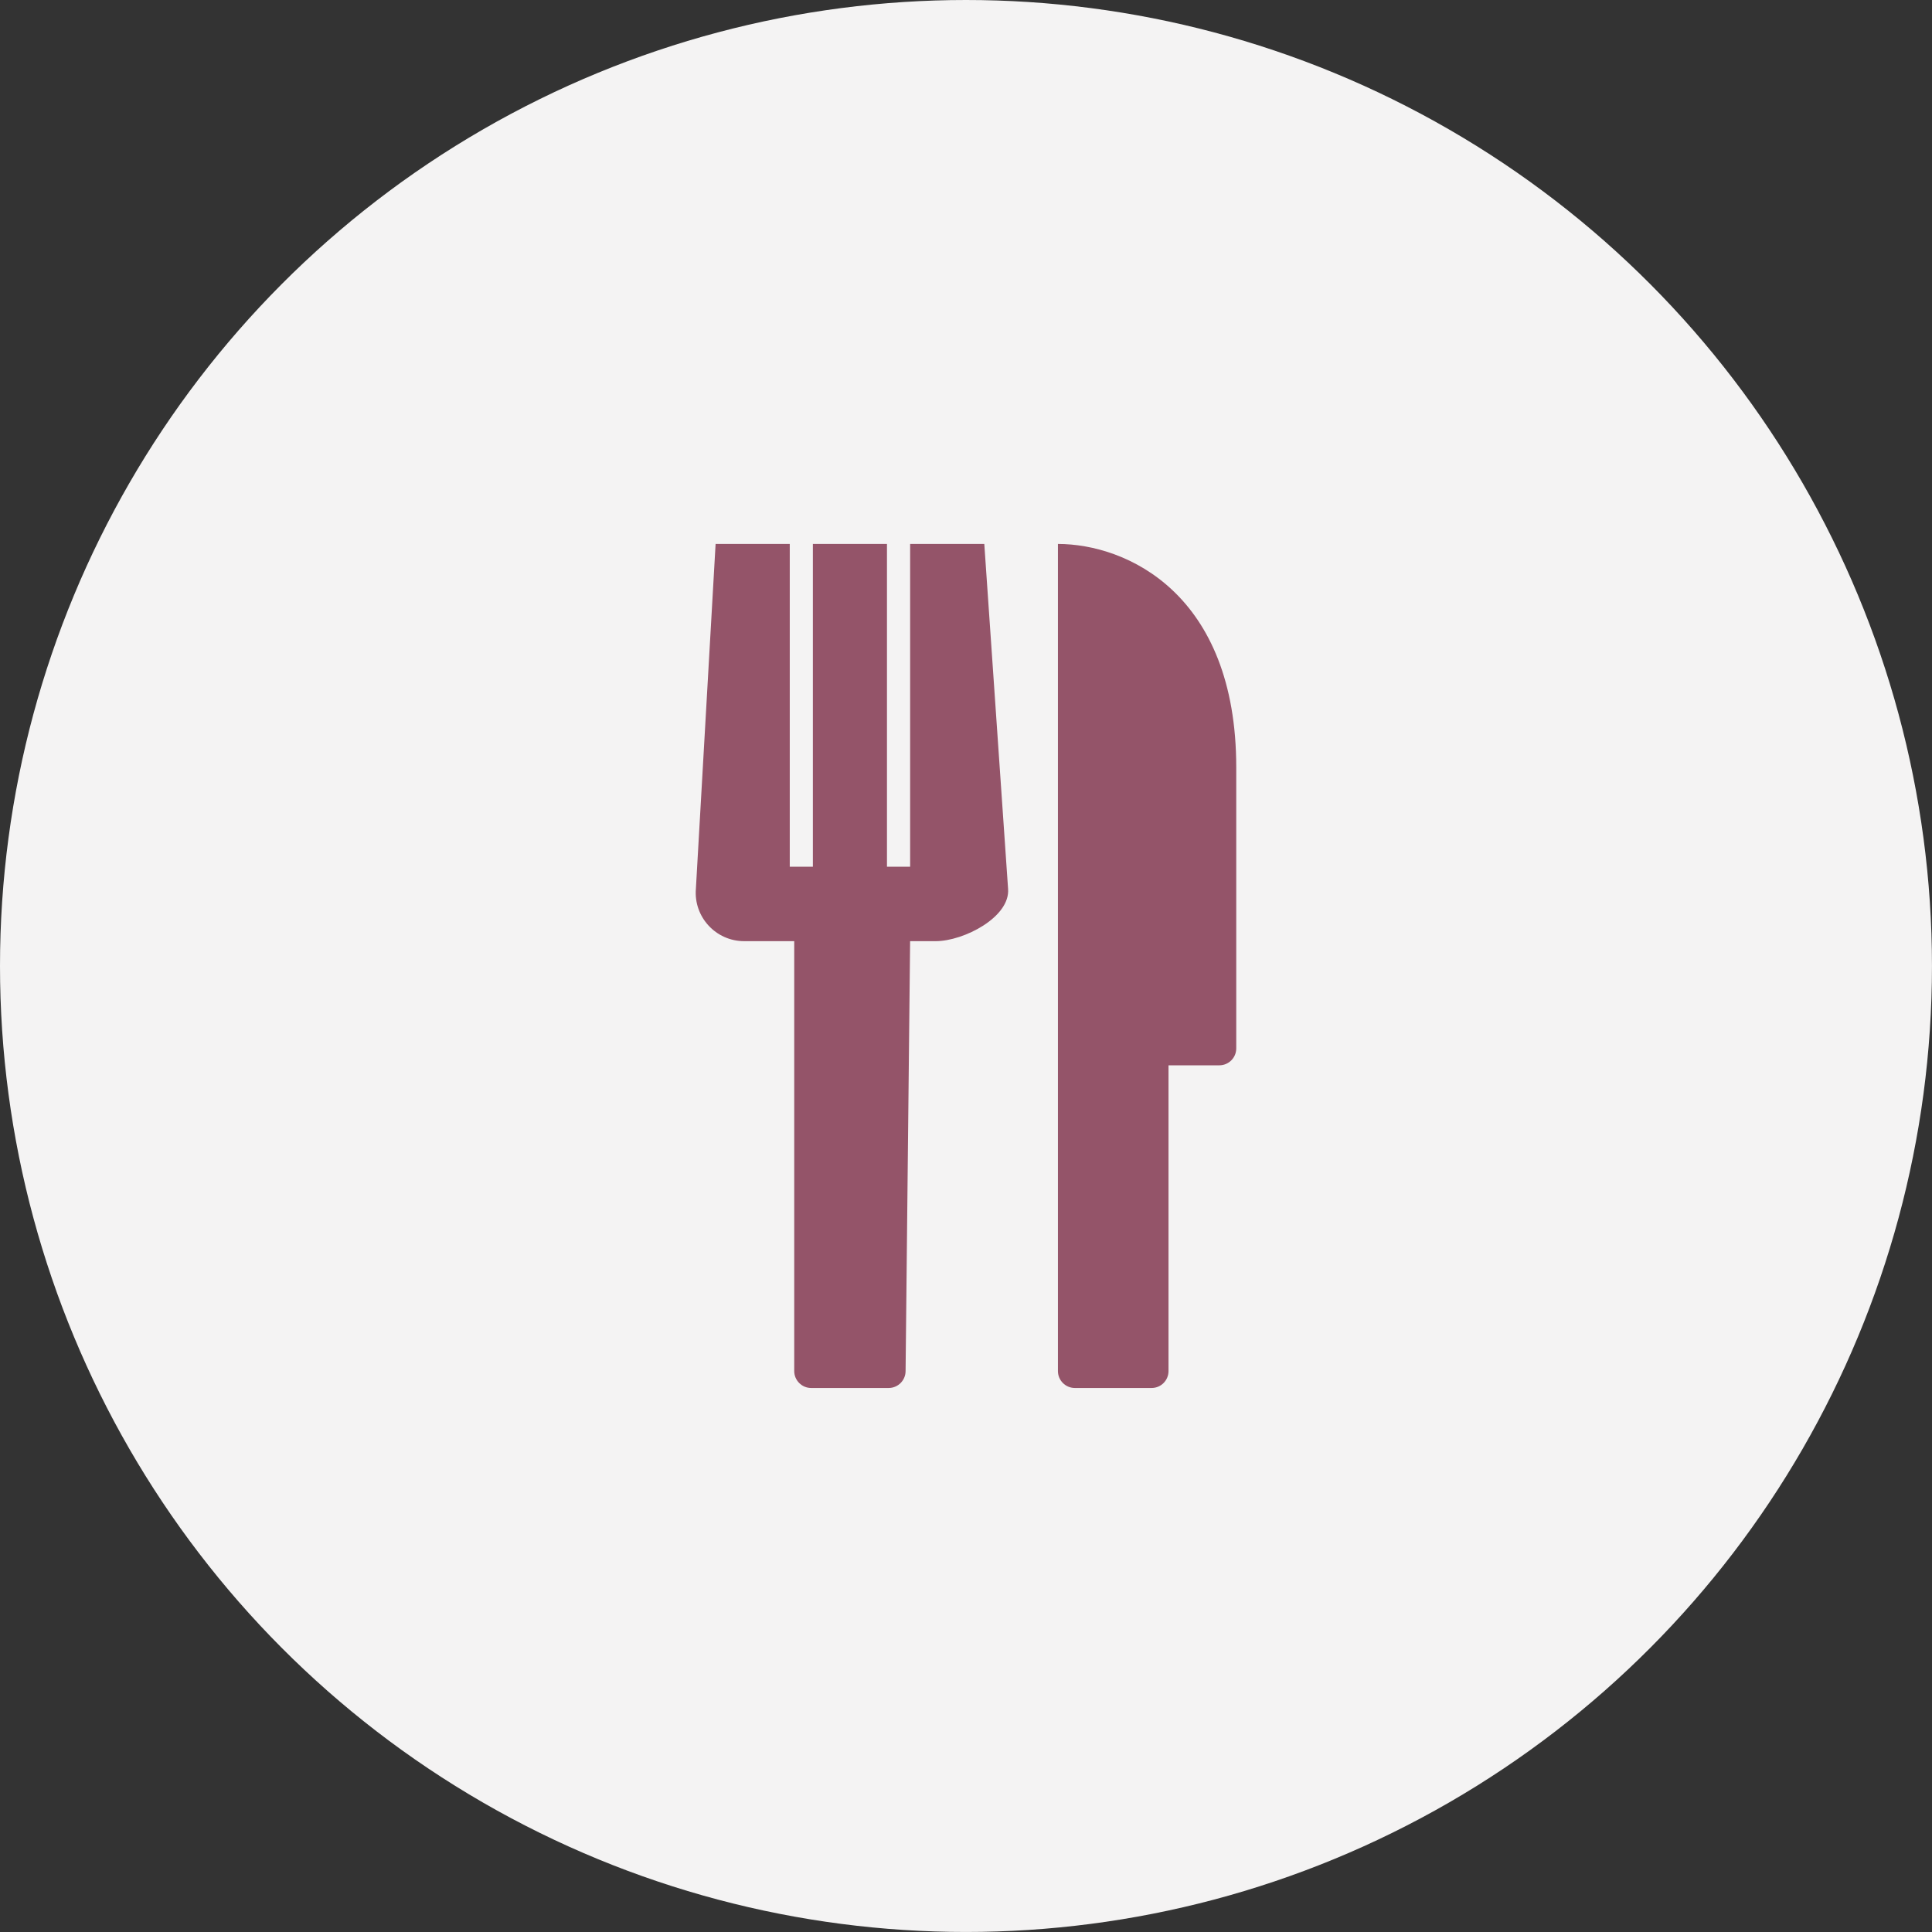 <?xml version="1.0" encoding="utf-8"?>
<!-- Generator: Adobe Illustrator 16.0.0, SVG Export Plug-In . SVG Version: 6.00 Build 0)  -->
<!DOCTYPE svg PUBLIC "-//W3C//DTD SVG 1.1//EN" "http://www.w3.org/Graphics/SVG/1.1/DTD/svg11.dtd">
<svg version="1.1" id="Capa_1" xmlns="http://www.w3.org/2000/svg" xmlns:xlink="http://www.w3.org/1999/xlink" x="0px" y="0px"
	 width="70.371px" height="70.371px" viewBox="0 0 70.371 70.371" enable-background="new 0 0 70.371 70.371" xml:space="preserve">
<rect x="0" y="0" width="70.371" height="70.371" fill="#333333" stroke="none"/>
<circle fill="#F4F3F3" cx="35.185" cy="35.185" r="35.185"/>
<g>
	<path fill="#945469" d="M38.534,19.813v30.126c0,0.34,0.276,0.617,0.618,0.617h2.793c0.343,0,0.617-0.277,0.617-0.617V38.803h1.849
		c0.342,0,0.618-0.275,0.618-0.617V27.952C45.029,21.622,41.032,19.813,38.534,19.813"/>
	<path fill="#945469" d="M33.151,19.813v11.756h-0.844v-1.955v-9.801h-2.699v9.801v1.955h-0.842V19.813h-2.701l-0.718,12.558
		c-0.086,1.028,0.726,1.91,1.759,1.91h1.823v15.658c0,0.34,0.277,0.617,0.618,0.617h2.821c0.34,0,0.617-0.277,0.617-0.617
		l0.165-15.658h0.928c1.031,0,2.727-0.882,2.64-1.91l-0.866-12.558H33.151z"/>
</g>
</svg>
